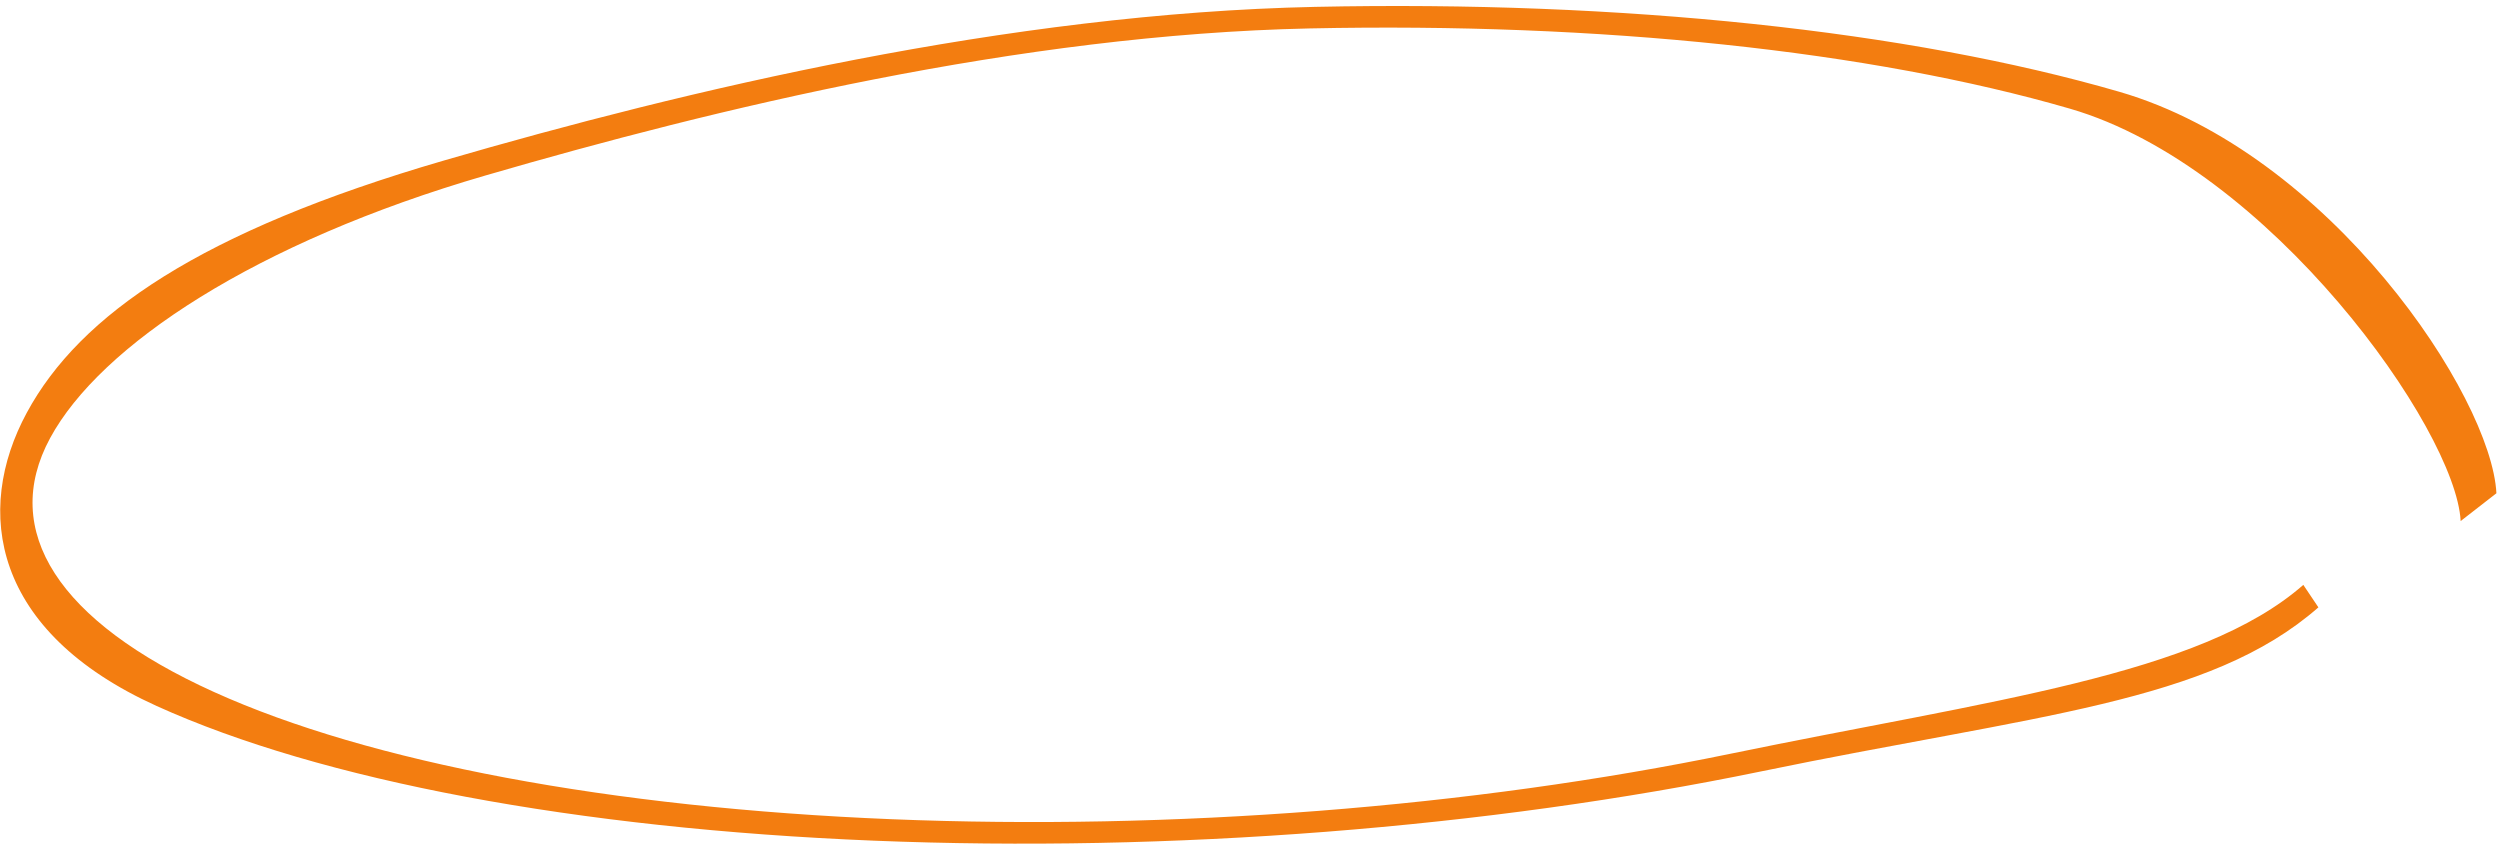 <?xml version="1.0" encoding="UTF-8"?> <svg xmlns="http://www.w3.org/2000/svg" width="368" height="125" viewBox="0 0 368 125" fill="none"> <path d="M367.473 72.607C366.741 58.331 342.973 22.509 311.962 13.509C280.951 4.509 238.746 0.052 193.592 1.011C148.438 1.969 101.157 13.207 65.355 23.625C29.554 34.044 11.761 46.297 3.942 60.755C-3.878 75.212 -1.166 92.952 23.065 103.925C47.296 114.899 84.923 121.965 128.597 123.745C172.27 125.525 218.851 121.889 259.241 113.549C299.632 105.209 325.177 103.524 341.268 89.404L339.048 86.094C323.838 99.442 292.913 103.067 254.733 110.95C216.553 118.834 172.521 122.27 131.238 120.588C89.955 118.906 54.387 112.226 31.482 101.853C8.577 91.48 -0.019 78.16 7.373 64.494C14.764 50.828 37.615 35.68 71.457 25.832C105.3 15.984 150.126 5.09 192.809 4.184C235.492 3.279 275.387 7.491 304.701 15.999C334.015 24.507 361.516 63.205 362.208 76.699L367.473 72.607Z" fill="#F37D10"></path> </svg> 